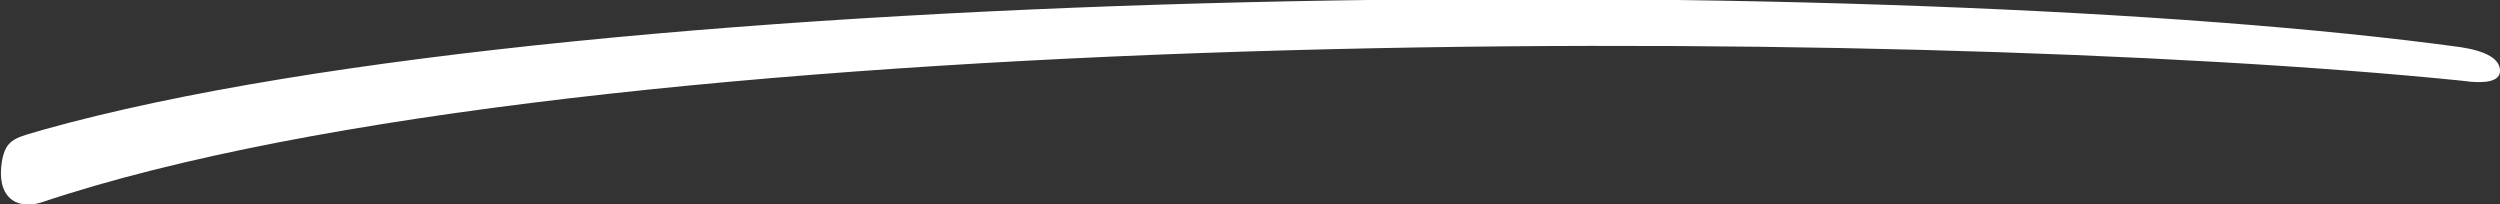 <?xml version="1.0" encoding="utf-8"?>
<!-- Generator: Adobe Illustrator 24.2.2, SVG Export Plug-In . SVG Version: 6.00 Build 0)  -->
<svg version="1.1" id="Layer_1" xmlns="http://www.w3.org/2000/svg" xmlns:xlink="http://www.w3.org/1999/xlink" x="0px" y="0px"
	 viewBox="0 0 127.2 10.4" style="enable-background:new 0 0 127.2 10.4;" xml:space="preserve">
<rect x="0" y="0" width="127.2" height="10.4" fill="#333333" stroke="none"/>
<style type="text/css">
	.st0{fill:#FFFFFF;}
</style>
<path class="st0" d="M2.2,6.6c27.9-7.8,94.5-8.1,123-4.2c1.3,0.2,2,0.6,2,1.2c0,0.5-0.6,0.7-2,0.5C96.5,1.2,29.8,1,2.1,10.3
	C0.8,10.7-0.2,10,0.1,8.2C0.3,7,0.9,7,2.2,6.6"/>
</svg>
